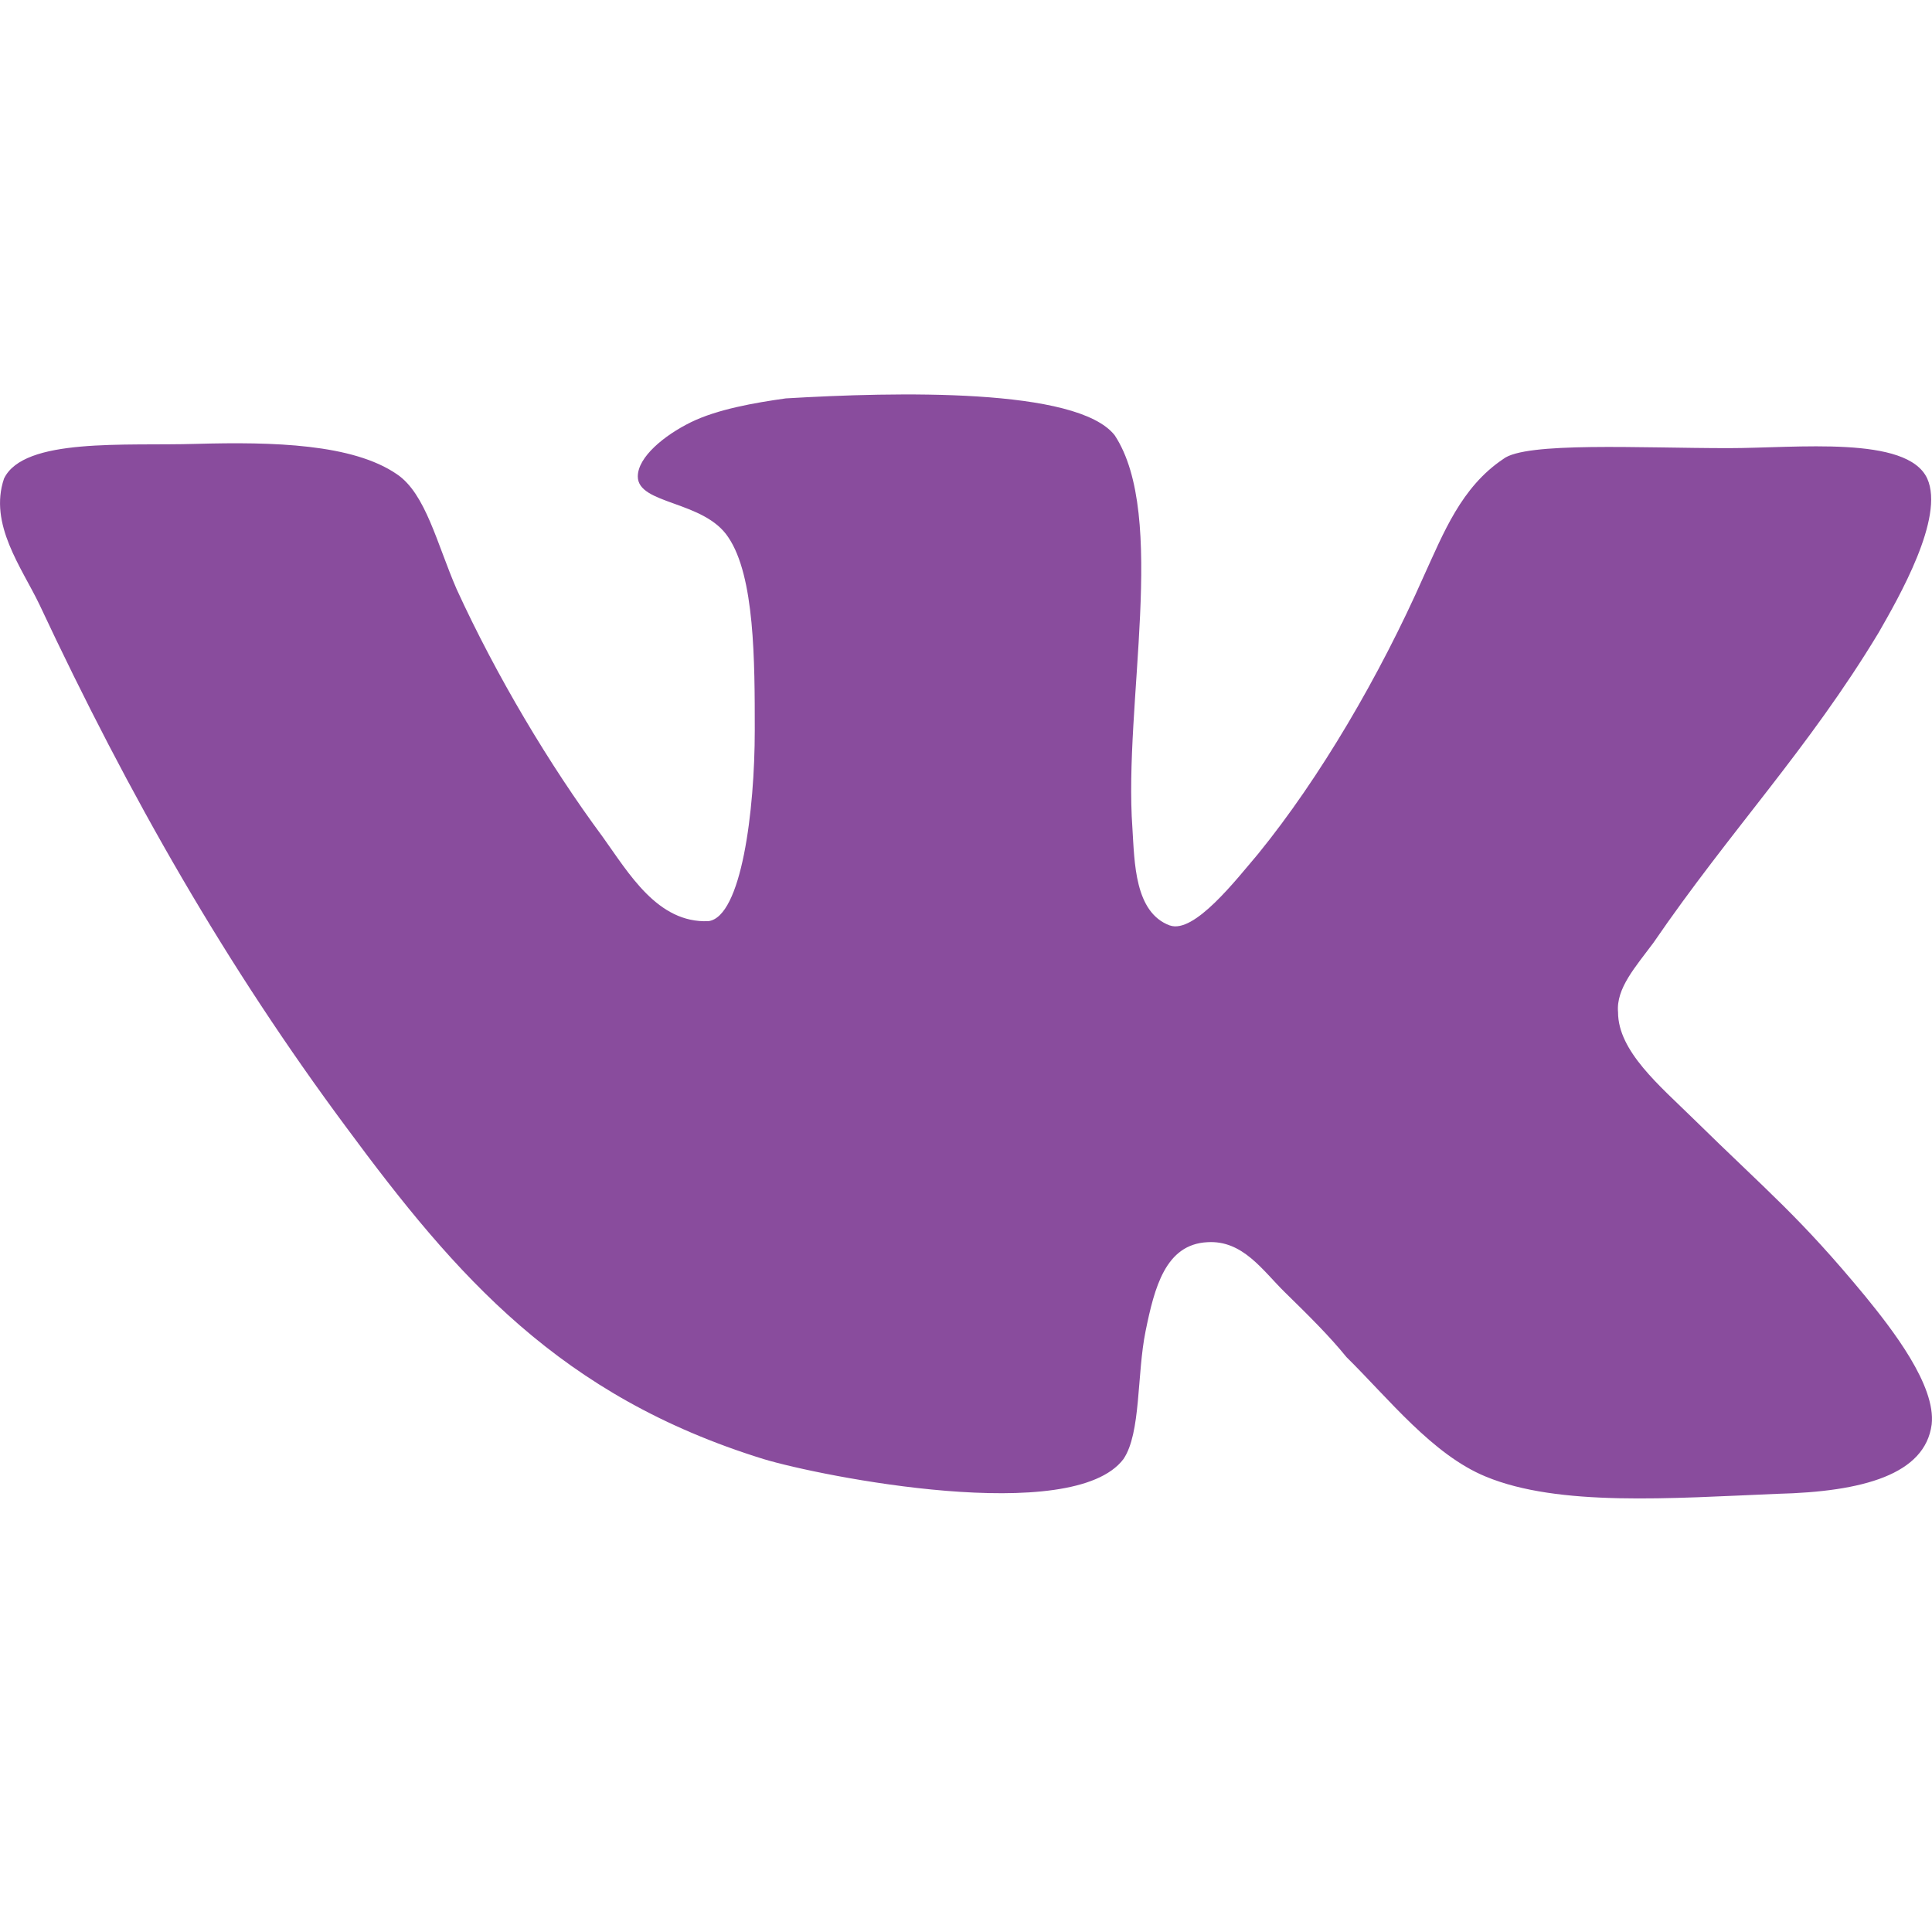 <svg width="30" height="30" viewBox="0 0 24 24" fill="none" xmlns="http://www.w3.org/2000/svg">
<g id="Frame 47">
<path id="Vector" d="M14.533 11.497C14.094 11.335 14.094 10.715 14.067 10.284C13.957 8.749 14.505 6.404 13.847 5.407C13.381 4.814 11.132 4.868 9.761 4.949C9.376 5.003 8.91 5.084 8.581 5.246C8.252 5.408 7.923 5.677 7.923 5.919C7.923 6.269 8.746 6.216 9.047 6.674C9.376 7.159 9.376 8.21 9.376 9.072C9.376 10.069 9.211 11.39 8.8 11.443C8.169 11.47 7.813 10.85 7.484 10.392C6.826 9.503 6.167 8.398 5.673 7.32C5.427 6.754 5.289 6.134 4.932 5.892C4.384 5.514 3.396 5.487 2.436 5.514C1.559 5.541 0.296 5.433 0.05 5.945C-0.142 6.511 0.269 7.05 0.489 7.508C1.613 9.907 2.82 12.009 4.301 14.003C5.673 15.862 6.962 17.344 9.485 18.125C10.199 18.341 13.325 18.961 13.956 18.125C14.175 17.802 14.121 17.074 14.231 16.535C14.341 15.996 14.477 15.457 14.999 15.431C15.438 15.404 15.684 15.781 15.959 16.051C16.261 16.347 16.508 16.59 16.727 16.859C17.248 17.372 17.797 18.072 18.455 18.342C19.36 18.719 20.759 18.612 22.076 18.557C23.146 18.531 23.914 18.315 23.996 17.695C24.051 17.209 23.502 16.509 23.173 16.105C22.35 15.108 21.966 14.811 21.033 13.895C20.621 13.49 20.1 13.059 20.1 12.575C20.073 12.278 20.319 12.009 20.539 11.712C21.499 10.311 22.459 9.314 23.337 7.859C23.584 7.427 24.16 6.431 23.941 5.945C23.694 5.406 22.322 5.567 21.472 5.567C20.375 5.567 18.948 5.486 18.674 5.702C18.152 6.052 17.933 6.619 17.686 7.158C17.138 8.398 16.397 9.663 15.629 10.607C15.354 10.93 14.834 11.604 14.532 11.496L14.533 11.497Z" fill="#894C9D"/>
</g>
</svg>
